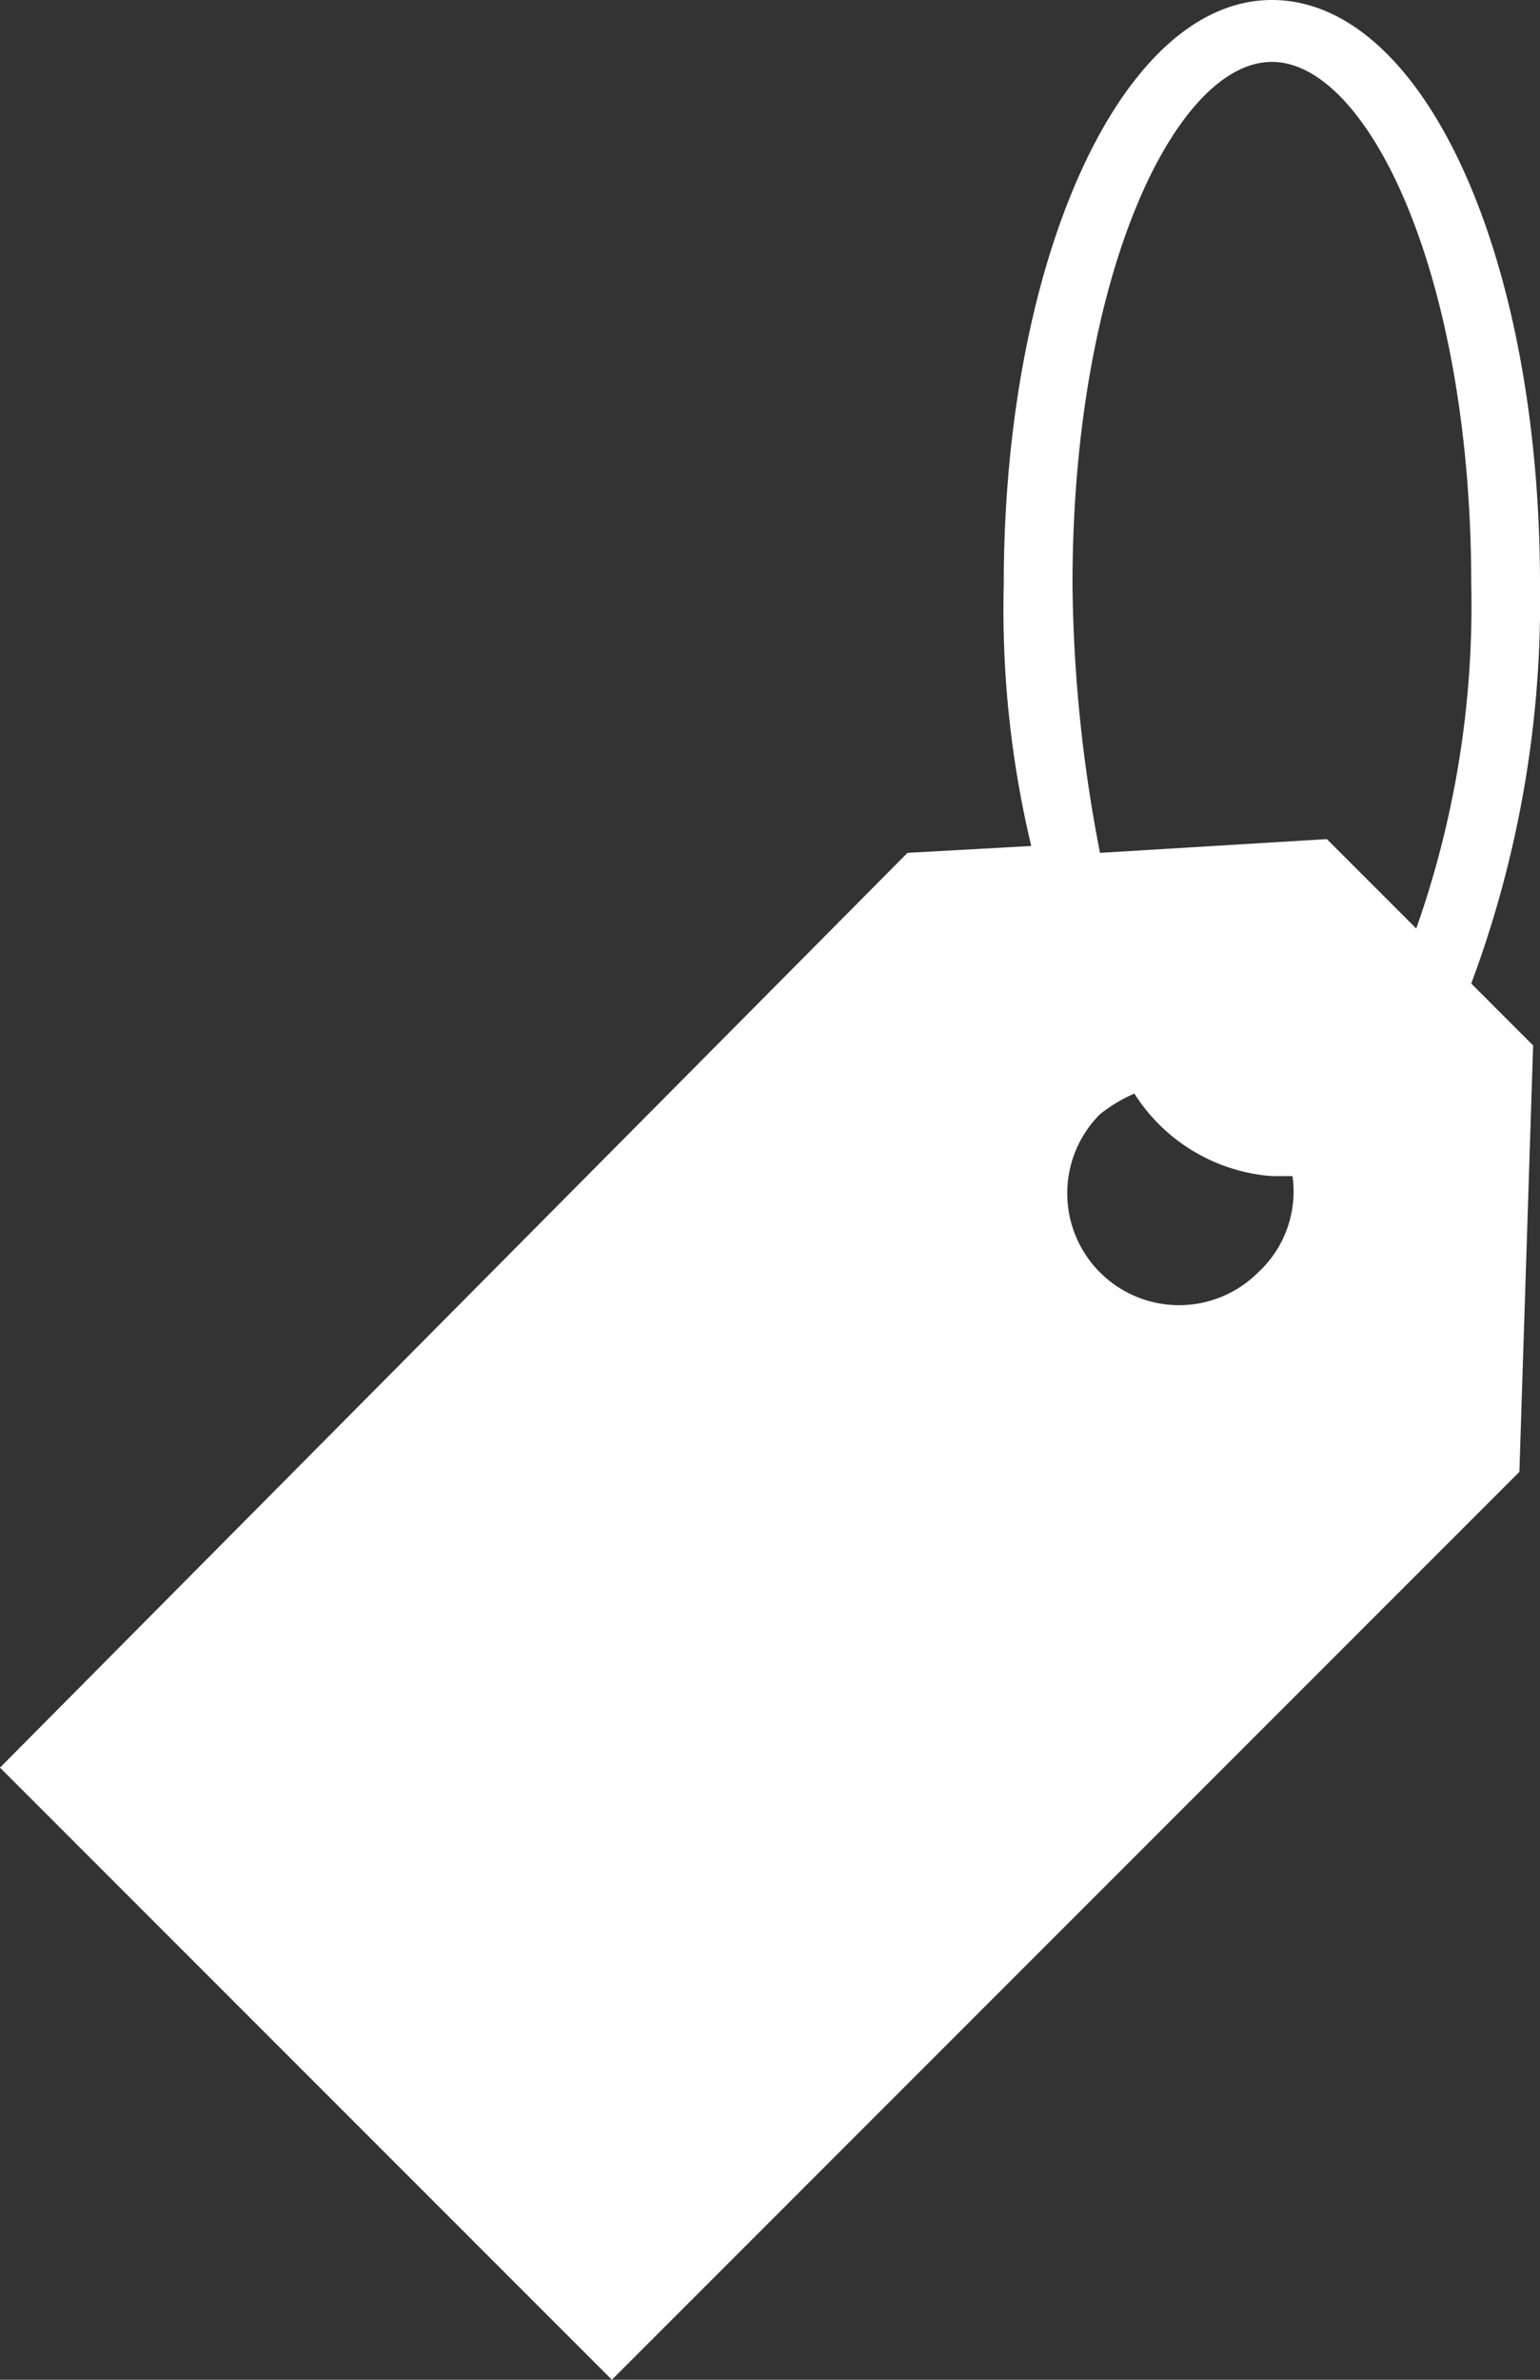 <svg xmlns="http://www.w3.org/2000/svg" viewBox="0 0 22.4 34.6"><rect x="0" y="0" width="22.4" height="34.6" fill="#333333" stroke="none"/><path d="M22.4 8.5c0-4.8-1.7-8.5-3.9-8.5s-3.9 3.8-3.9 8.5a14.8 14.8 0 00.4 3.8l-1.8.1L0 25.7l8.9 8.9 13.2-13.2.2-6.2-.9-.9a15.9 15.9 0 001-5.8zm-6.8 0C15.6 4 17.1.9 18.5.9s2.9 3.1 2.9 7.6a14.1 14.1 0 01-.8 5l-1.3-1.3-3.3.2a21.3 21.3 0 01-.4-3.9zm2.7 10a1.6 1.6 0 01-2.3-2.3 2.2 2.2 0 01.5-.3 2.6 2.6 0 002 1.2h.3a1.6 1.6 0 01-.5 1.4z" fill="#fff"/></svg>
